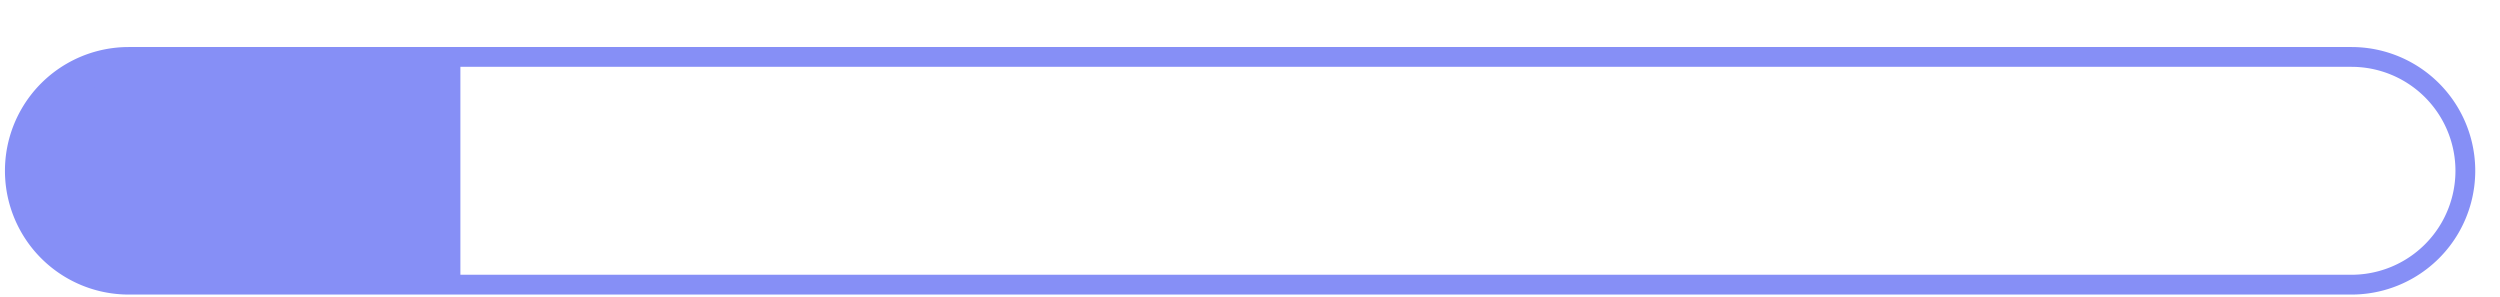 <svg id="Layer_1" data-name="Layer 1" xmlns="http://www.w3.org/2000/svg" viewBox="0 0 1010 120"><defs><style>.cls-1{fill:#868ff6;}</style></defs><title>5</title><path class="cls-1" d="M950,27a42,42,0,0,1,0,84H52a42,42,0,0,1,0-84H950m0-8H52a50,50,0,0,0,0,100H950a50,50,0,0,0,0-100Z"/><path class="cls-1" d="M53.5,111a41.5,41.5,0,0,1,0-83H182v83Z"/><path class="cls-1" d="M178,32v75H53.5a37.5,37.5,0,0,1,0-75H178m8-8H53.5A45.63,45.63,0,0,0,8,69.5H8A45.63,45.63,0,0,0,53.5,115H186V24Z"/></svg>